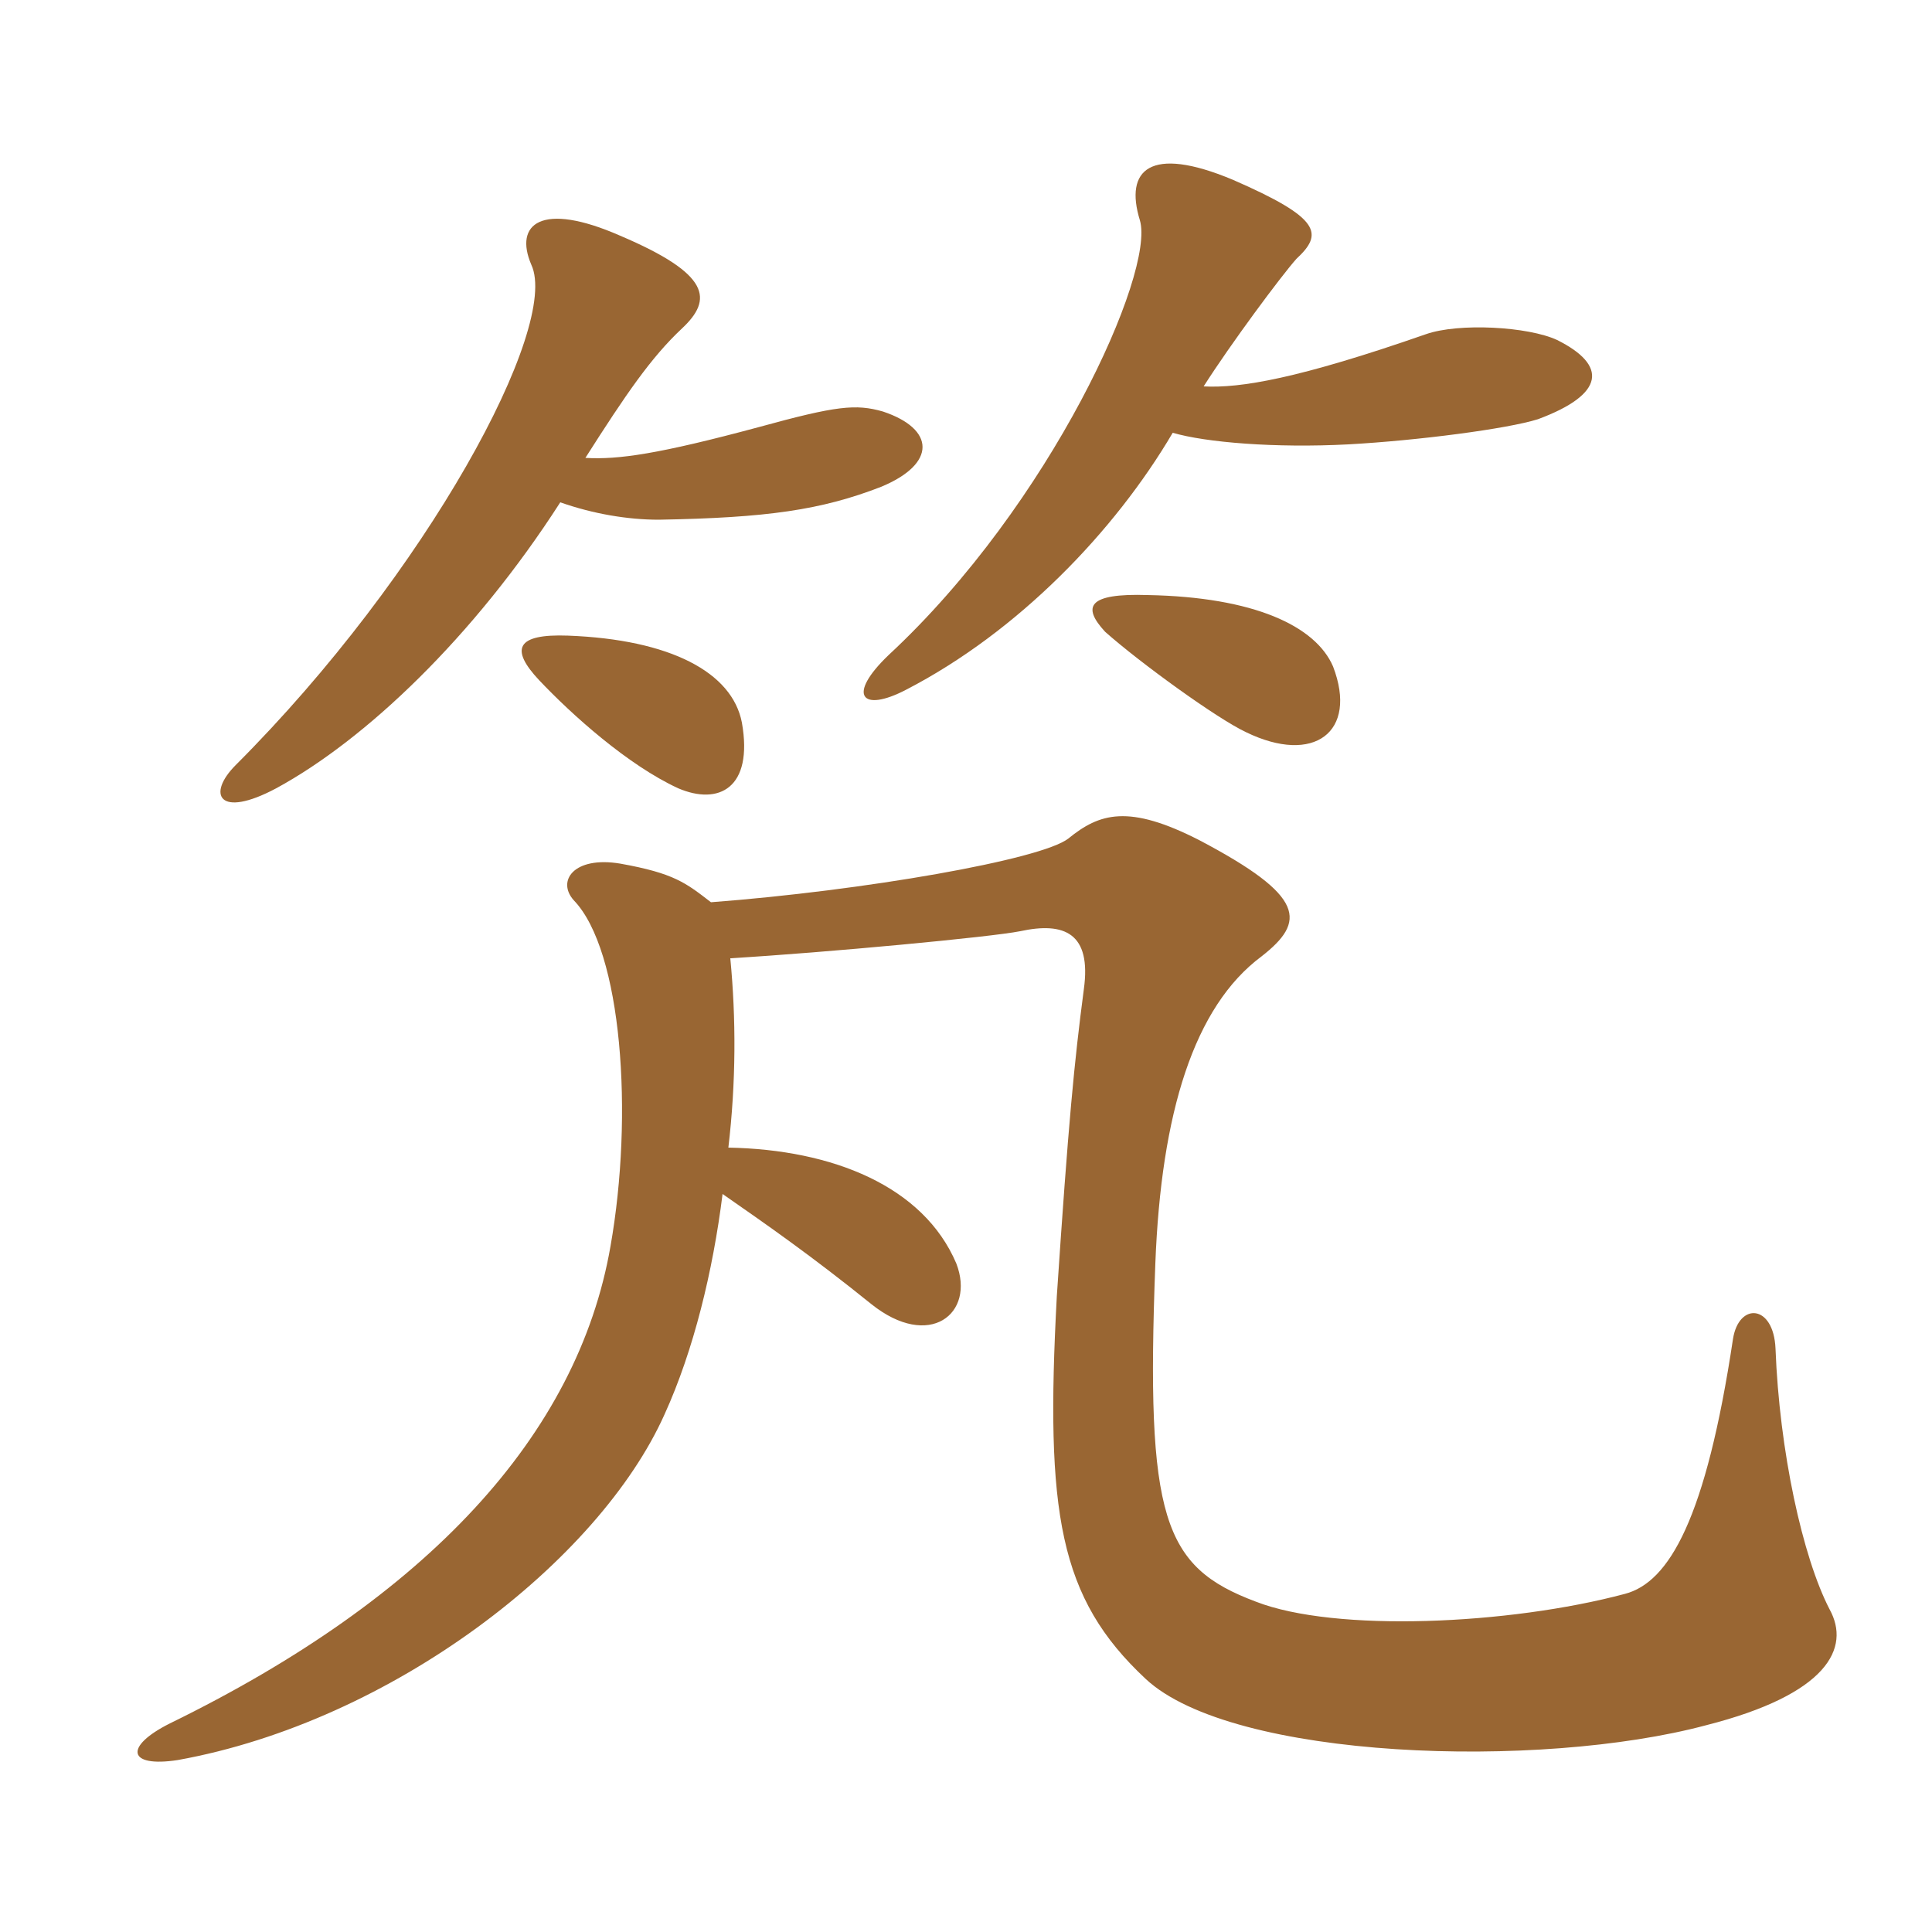 <svg xmlns="http://www.w3.org/2000/svg" xmlns:xlink="http://www.w3.org/1999/xlink" width="150" height="150"><path fill="#996633" padding="10" d="M55.20 70.05C53.25 68.55 52.35 67.80 48.15 67.05C44.55 66.45 43.20 68.40 44.55 69.90C48.30 73.80 49.20 86.55 47.40 96.75C44.85 111.45 33.15 124.05 13.20 133.80C9.60 135.60 9.90 137.25 13.80 136.65C30.45 133.65 46.50 121.20 51.60 109.80C53.85 104.85 55.35 98.70 56.10 92.70C59.55 95.10 63 97.50 67.65 101.25C72.15 104.85 75.75 102 74.25 98.10C71.70 92.10 64.65 89.25 56.55 89.10C57.15 84 57.15 79.05 56.70 74.40C64.20 73.95 76.95 72.75 79.20 72.30C82.65 71.55 84.75 72.45 84.15 76.80C83.40 82.50 82.95 87.15 82.05 100.65C81.15 117.45 82.20 124.05 88.95 130.35C95.70 136.65 119.55 137.40 132.45 133.95C141.90 131.55 143.70 127.95 142.05 124.95C139.95 120.90 138.15 112.65 137.85 104.70C137.70 101.25 135 101.10 134.55 103.95C132.45 117.90 129.60 122.85 126.15 123.75C117.15 126.15 103.65 126.75 97.50 124.35C90.30 121.65 88.95 117.90 89.70 98.10C90.15 86.40 92.70 78.15 97.95 74.25C101.40 71.55 101.40 69.60 93.15 65.25C87.60 62.40 85.35 63.15 82.95 65.10C80.85 66.75 67.05 69.15 55.20 70.05ZM57.60 56.10C56.85 52.20 52.05 49.65 44.10 49.35C40.05 49.20 39.60 50.40 41.85 52.80C44.40 55.50 48.75 59.40 52.65 61.20C55.80 62.55 58.50 61.20 57.60 56.10ZM103.50 51.75C102.15 48.60 97.35 46.35 89.10 46.20C84.45 46.05 84 47.10 85.80 49.05C88.50 51.45 94.50 55.80 96.75 56.85C102 59.40 105.45 56.85 103.50 51.75ZM93.45 30C95.55 26.70 99.45 21.45 100.65 20.10C102.75 18.15 102.60 16.95 95.70 13.95C89.25 11.25 87.30 13.20 88.50 17.10C89.70 21.15 81.60 39.15 69 50.85C65.70 54 66.90 55.35 70.35 53.55C79.05 49.05 86.55 41.25 91.05 33.60C93.60 34.35 99 34.80 104.70 34.50C110.10 34.20 117 33.30 119.40 32.55C124.65 30.60 124.80 28.35 120.90 26.40C118.65 25.35 113.25 25.05 110.70 25.95C100.80 29.40 96.30 30.15 93.45 30ZM45.45 35.55C48.60 30.60 50.55 27.75 52.95 25.50C55.35 23.25 55.20 21.30 48.15 18.30C42 15.60 39.90 17.40 41.25 20.55C43.50 25.35 33.15 44.55 18.30 59.40C16.05 61.65 16.95 63.60 21.45 61.20C28.35 57.45 36.75 49.50 43.50 39C46.05 39.90 48.75 40.35 51.15 40.35C59.55 40.20 63.75 39.60 68.40 37.80C72.75 36 72.60 33.30 68.55 31.95C66.45 31.35 64.95 31.50 58.95 33.15C51.15 35.25 48 35.70 45.45 35.55Z"/></svg>